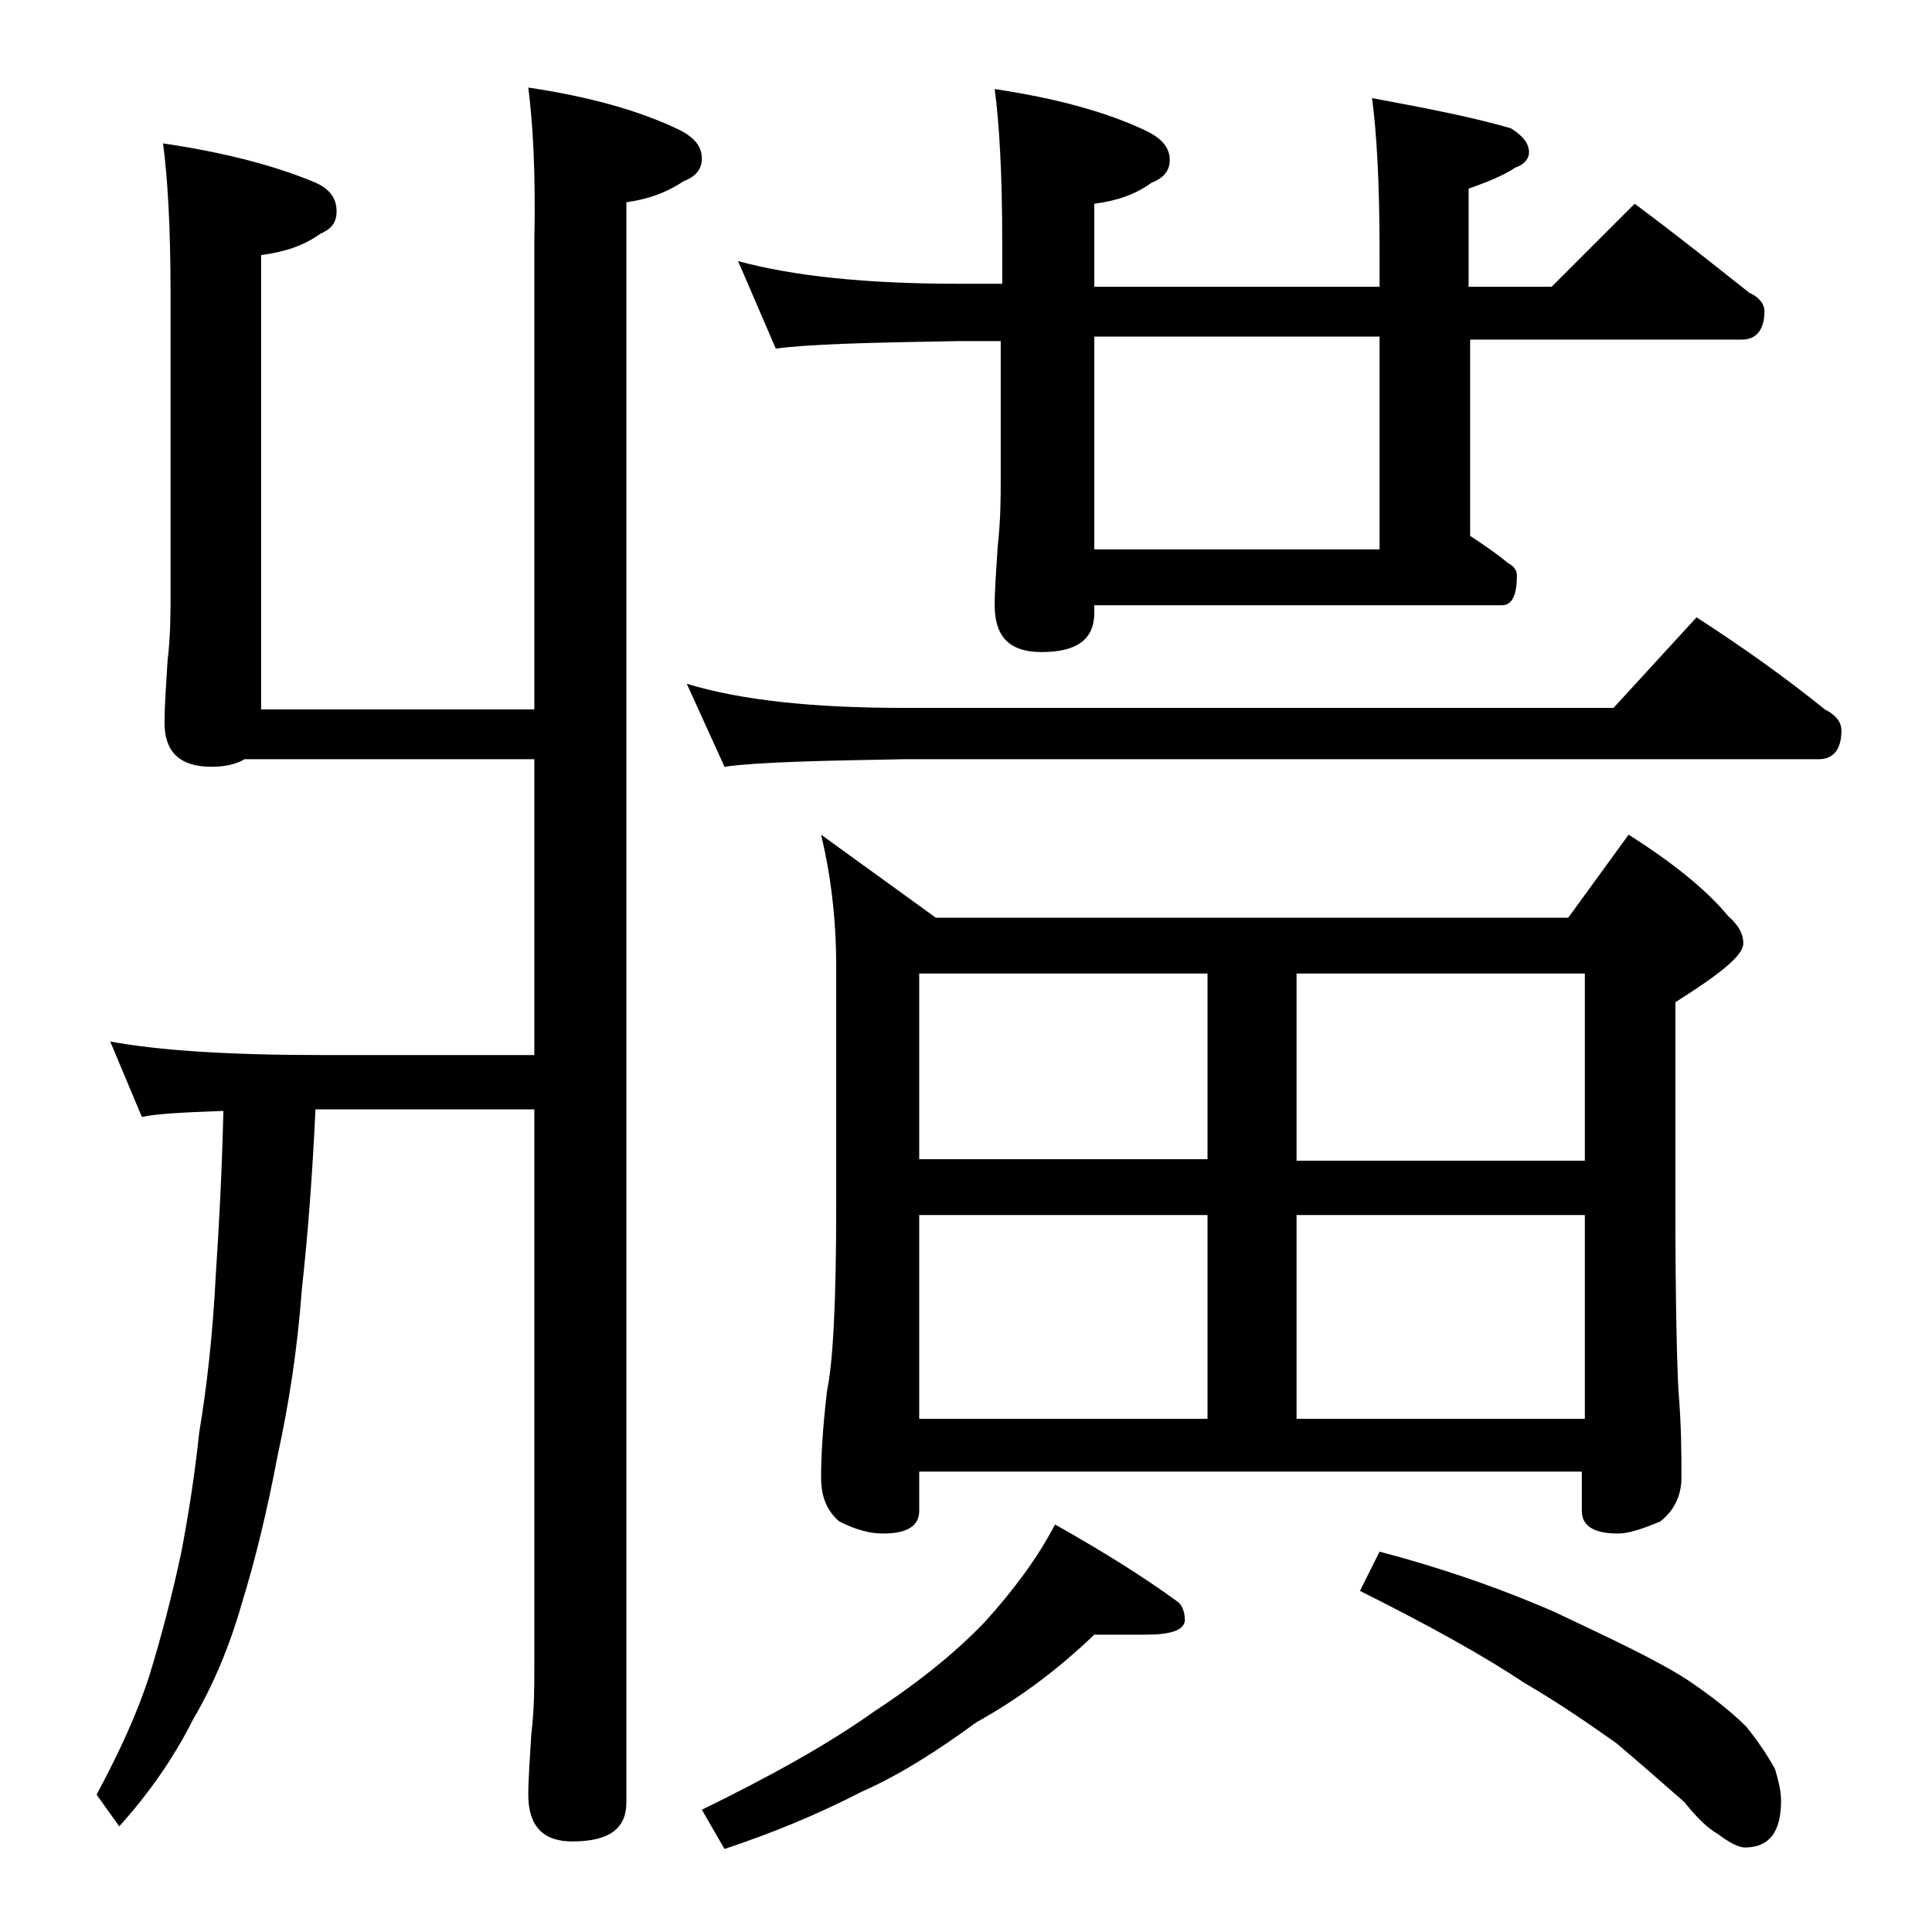 <?xml version="1.0" encoding="utf-8"?>
<!-- Generator: Adobe Illustrator 18.0.0, SVG Export Plug-In . SVG Version: 6.00 Build 0)  -->
<!DOCTYPE svg PUBLIC "-//W3C//DTD SVG 1.1//EN" "http://www.w3.org/Graphics/SVG/1.1/DTD/svg11.dtd">
<svg version="1.1" id="Layer_1" xmlns="http://www.w3.org/2000/svg" xmlns:xlink="http://www.w3.org/1999/xlink" x="0px" y="0px"
	 viewBox="0 0 128 128" enable-background="new 0 0 128 128" xml:space="preserve">
<path d="M35,5.8c4,0.6,7.3,1.5,10,2.8c1,0.5,1.5,1.1,1.5,1.9c0,0.7-0.4,1.2-1.2,1.5c-1.2,0.8-2.4,1.2-3.8,1.4v106
	c0,1.8-1.2,2.6-3.6,2.6c-1.9,0-2.9-1-2.9-3.1c0-1,0.1-2.3,0.2-4c0.2-1.7,0.2-3.1,0.2-4.4v-37H21.4c-0.2,0-0.4,0-0.5,0
	c-0.2,4.3-0.5,8.3-0.9,11.9c-0.3,4.1-0.9,7.8-1.6,11c-0.7,3.7-1.5,7-2.4,9.9c-0.8,2.8-1.9,5.4-3.2,7.6c-1.3,2.6-3,5-4.9,7.1
	l-1.5-2.1c1.5-2.8,2.7-5.4,3.5-7.9c0.8-2.6,1.5-5.3,2.1-8.1c0.5-2.6,0.9-5.2,1.2-8c0.5-3,0.9-6.5,1.1-10.5c0.2-3,0.4-6.6,0.5-10.8
	c-2.8,0.1-4.5,0.2-5.4,0.4l-2.1-5c3.2,0.6,7.9,0.9,14,0.9h14.1V50.3H16.2c-0.5,0.3-1.2,0.5-2.2,0.5c-2.1,0-3.1-1-3.1-2.9
	c0-1.1,0.1-2.5,0.2-4.1c0.2-1.7,0.2-3.2,0.2-4.5V19.5c0-4.5-0.2-7.8-0.5-10c4.1,0.6,7.5,1.5,10.1,2.6c0.9,0.4,1.4,1,1.4,1.9
	c0,0.8-0.4,1.2-1.1,1.5c-1.1,0.8-2.4,1.2-3.9,1.4V47h18.1V16C35.5,11.5,35.3,8.1,35,5.8z M45.5,45.3c3.6,1.1,8.4,1.6,14.4,1.6h47
	l5.5-6c3.1,2,5.9,4,8.5,6.1c0.8,0.4,1.1,0.9,1.1,1.4c0,1.2-0.5,1.9-1.5,1.9H59.9c-5.8,0.1-9.8,0.2-11.9,0.5L45.5,45.3z M72.5,108.3
	c-2.5,2.4-5.1,4.3-7.8,5.8c-2.6,1.9-5.1,3.5-7.6,4.6c-3.1,1.6-6.1,2.8-9.1,3.8l-1.5-2.6c4.5-2.2,8.3-4.3,11.4-6.5
	c3.2-2.1,5.6-4.1,7.4-6c1.8-2,3.4-4.1,4.6-6.4c3.2,1.8,5.9,3.5,8.1,5.1c0.3,0.2,0.5,0.7,0.5,1.2c0,0.7-0.9,1-2.6,1H72.5z M48.9,17.3
	c3.7,1,8.5,1.5,14.6,1.5h2.9V16c0-4.5-0.2-7.9-0.5-10.1c4,0.6,7.4,1.5,10.1,2.8c1,0.5,1.5,1.1,1.5,1.9c0,0.7-0.4,1.2-1.2,1.5
	c-1.1,0.8-2.3,1.2-3.8,1.4v5.5h18.9v-2.4c0-4.5-0.2-7.9-0.5-10.1c3.8,0.7,6.8,1.3,9.2,2c0.8,0.5,1.2,1,1.2,1.6c0,0.4-0.3,0.8-0.9,1
	c-0.9,0.6-2,1-3.1,1.4v6.5h5.5l5.5-5.5c2.7,2,5.2,4,7.6,5.9c0.7,0.3,1,0.8,1,1.2c0,1.2-0.5,1.9-1.5,1.9H97.4v13
	c0.9,0.6,1.8,1.2,2.5,1.8c0.4,0.2,0.6,0.5,0.6,0.8c0,1.3-0.3,2-1,2h-27v0.5c0,1.8-1.2,2.6-3.5,2.6c-2.1,0-3.1-1-3.1-3.1
	c0-1,0.1-2.3,0.2-3.9c0.2-1.8,0.2-3.2,0.2-4.5v-9.1h-2.9c-5.9,0.1-9.9,0.2-12,0.5L48.9,17.3z M54.4,55.3l7.6,5.5h41.9l4-5.5
	c3,1.9,5.2,3.7,6.6,5.4c0.7,0.6,1,1.2,1,1.8c0,0.8-1.5,2-4.5,3.9V80c0,6.2,0.1,10.2,0.2,12.1c0.2,2.4,0.2,4.3,0.2,5.8
	c0,1.2-0.5,2.2-1.4,2.9c-1.2,0.5-2.1,0.8-2.8,0.8c-1.6,0-2.4-0.5-2.4-1.5v-2.6H60.9v2.6c0,1-0.8,1.5-2.4,1.5c-0.8,0-1.7-0.2-2.9-0.8
	c-0.8-0.7-1.2-1.6-1.2-2.9c0-1.4,0.1-3.3,0.4-5.8c0.4-1.9,0.6-6,0.6-12.1V64C55.4,60.7,55,57.8,54.4,55.3z M60.9,76.8H80V64.5H60.9
	V76.8z M60.9,94H80V80.5H60.9V94z M91.4,36.5V22.3H72.5v14.1H91.4z M85.9,64.5v12.4H105V64.5H85.9z M85.9,80.5V94H105V80.5H85.9z
	 M91.4,102.8c3.8,1,7.7,2.3,11.6,4c3.8,1.8,6.8,3.2,8.8,4.5c1.8,1.2,3.1,2.3,3.9,3.1c0.8,1,1.4,1.9,1.9,2.8c0.2,0.7,0.4,1.4,0.4,2.1
	c0,2.1-0.8,3.1-2.4,3.1c-0.4,0-1-0.3-1.8-0.9c-0.7-0.4-1.4-1.1-2.2-2.1c-1.7-1.5-3.2-2.8-4.5-3.9c-1.7-1.2-3.7-2.6-6.1-4
	c-2.7-1.8-6.3-3.8-10.9-6.1L91.4,102.8z"/>
</svg>
